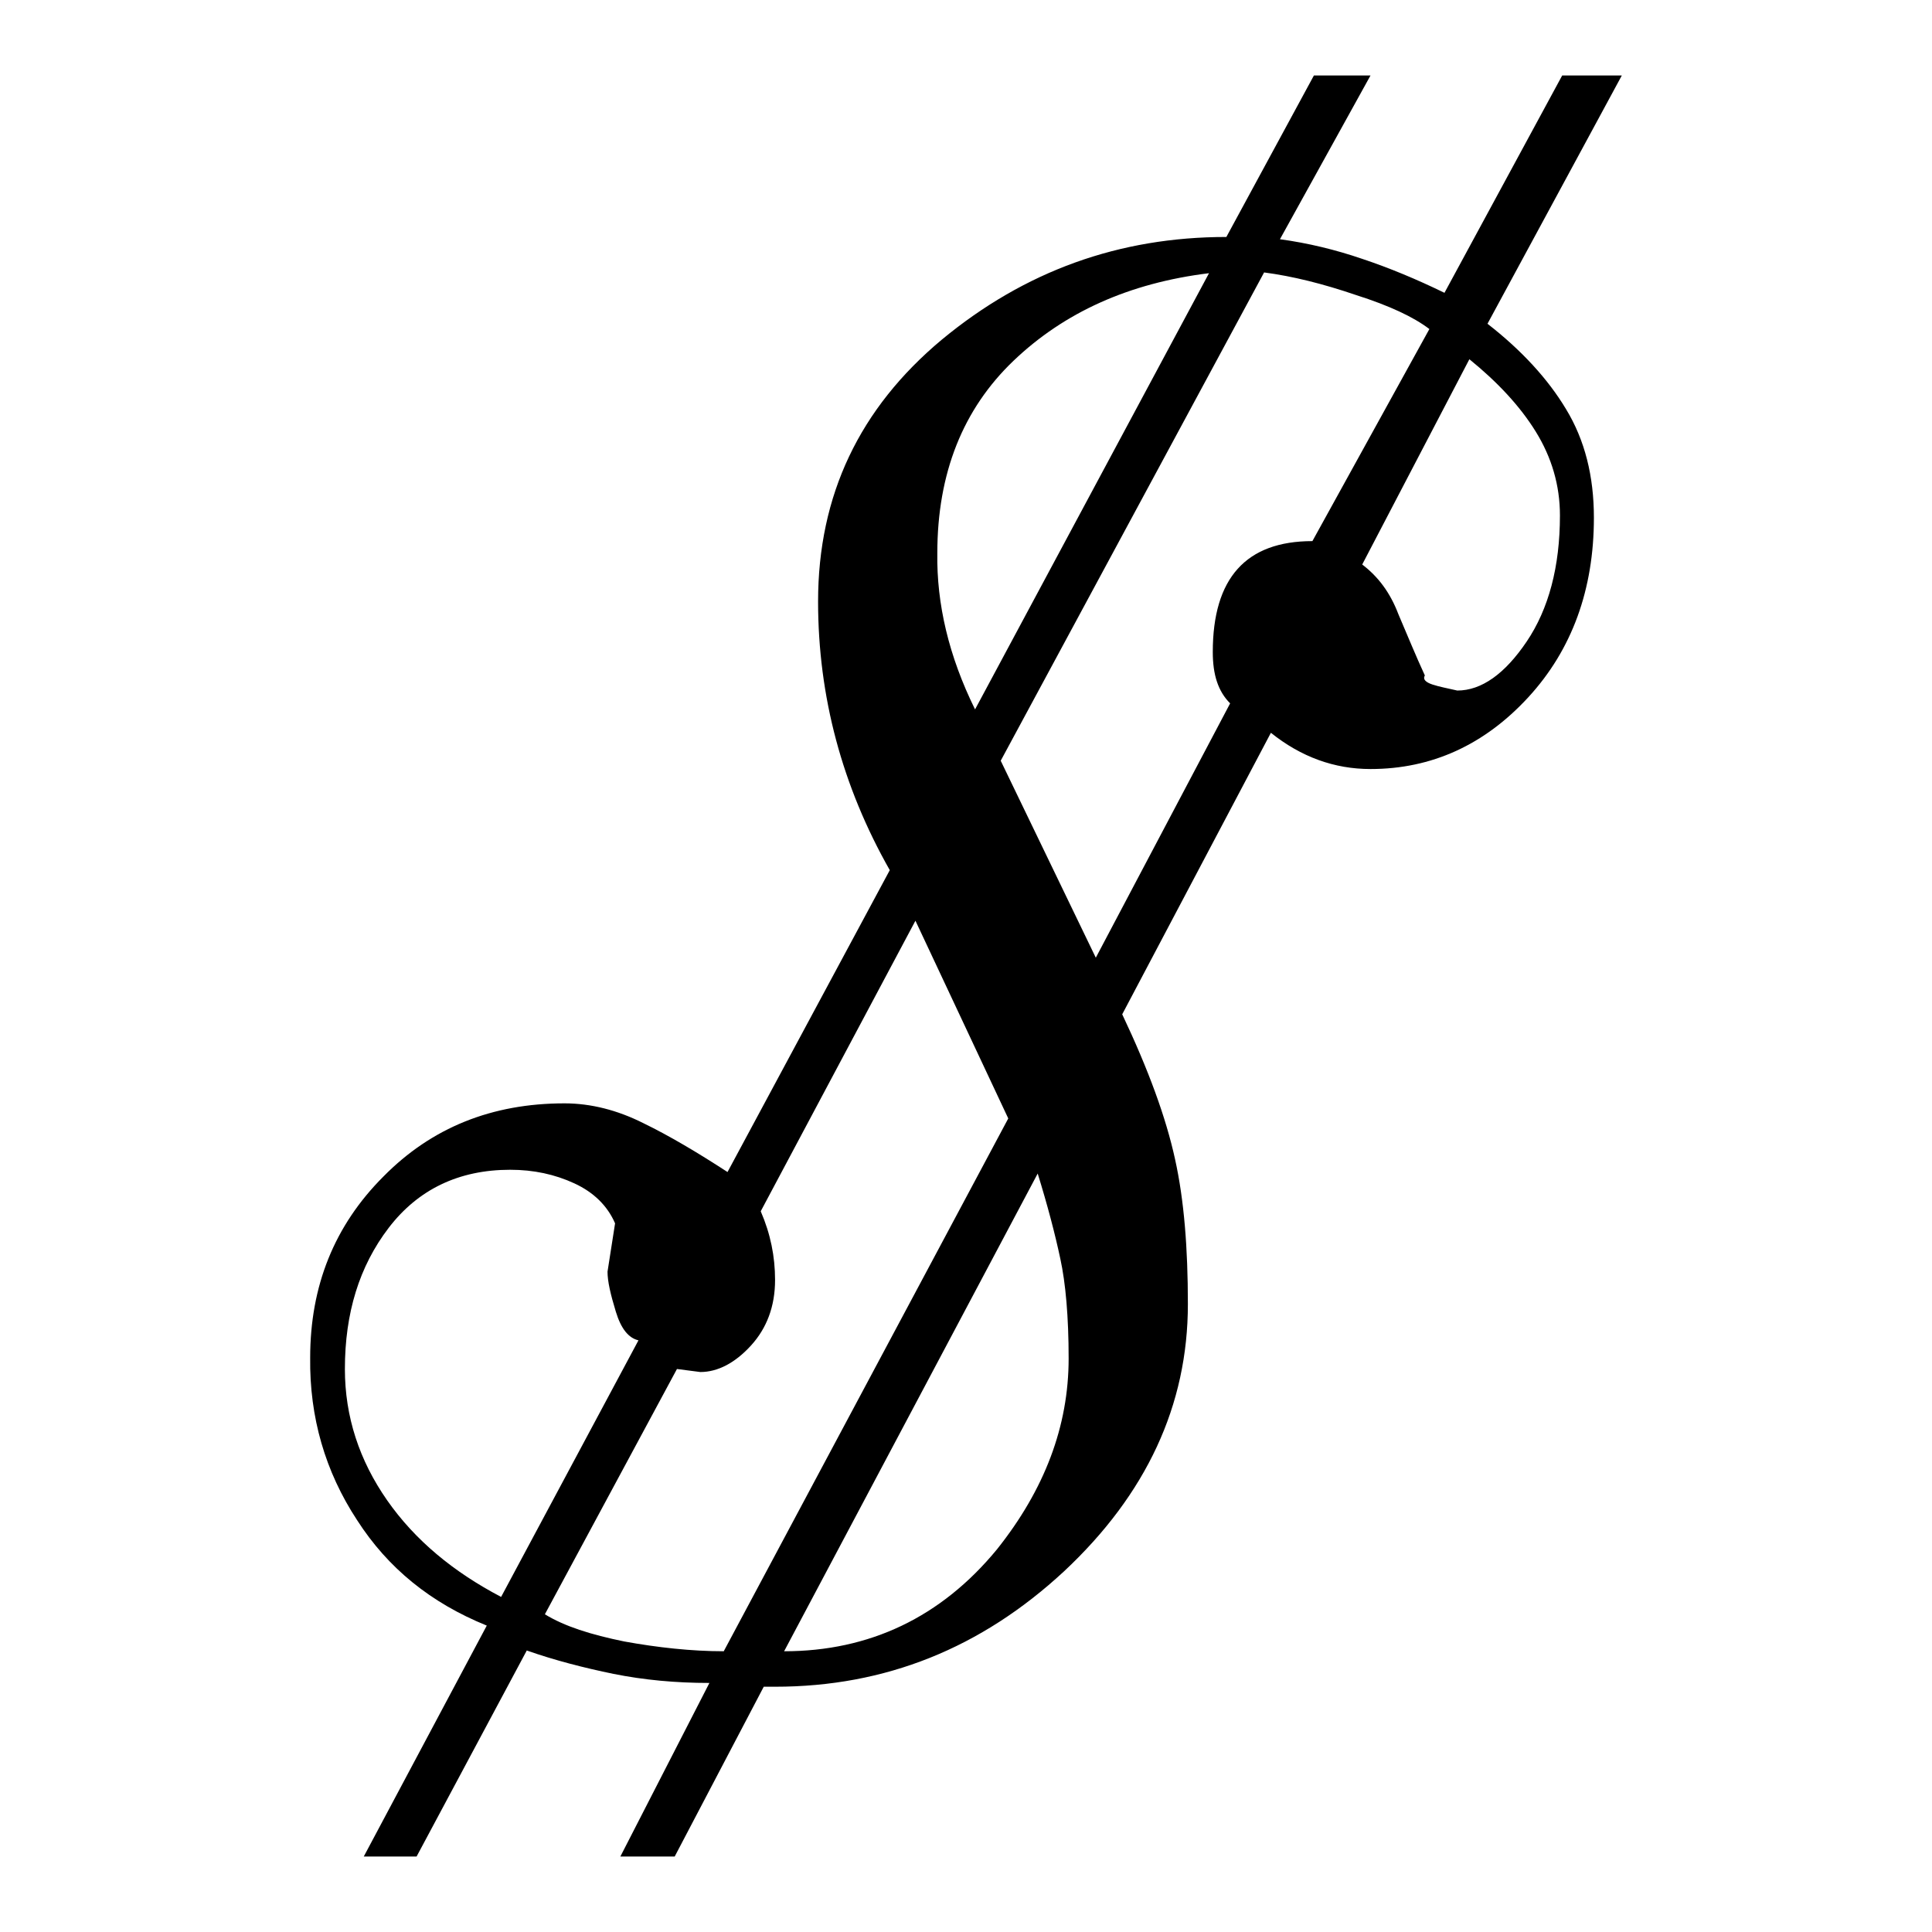 <?xml version="1.0" encoding="utf-8"?>
<!-- Svg Vector Icons : http://www.onlinewebfonts.com/icon -->
<!DOCTYPE svg PUBLIC "-//W3C//DTD SVG 1.1//EN" "http://www.w3.org/Graphics/SVG/1.1/DTD/svg11.dtd">
<svg version="1.1" xmlns="http://www.w3.org/2000/svg" xmlns:xlink="http://www.w3.org/1999/xlink" x="0px" y="0px" viewBox="0 0 256 256" enable-background="new 0 0 256 256" xml:space="preserve">
<g> <path fill="#000000" d="M41.1,179.9c0-9.5,3.2-17.5,9.7-24c6.4-6.5,14.4-9.7,24-9.7c3.5,0,7,0.9,10.4,2.6c3.5,1.7,7.2,3.9,11.2,6.5 l21.5-40c-6.3-11.1-9.5-23-9.5-35.6c0-14.1,5.5-25.6,16.4-34.7c11-9.1,23.5-13.6,37.7-13.6L174.1,10h7.5l-12,21.7 c3.7,0.5,7.4,1.4,10.9,2.6c3.6,1.2,7.2,2.7,10.9,4.5L207,10h7.9l-17.8,32.9c4.5,3.5,8,7.3,10.4,11.3c2.5,4.1,3.7,8.9,3.7,14.4 c0,9.5-2.9,17.5-8.7,23.8c-5.8,6.3-12.8,9.5-20.9,9.5c-4.8,0-9.2-1.6-13.2-4.8l-19.7,37.3c3.5,7.4,5.8,13.7,7,19.2 c1.2,5.4,1.7,11.8,1.7,19.2c0,13.4-5.5,25.2-16.4,35.4c-11,10.2-23.7,15.3-38.3,15.3h-1.5L89.4,246h-7.2l11.8-23 c-4.5,0-8.7-0.4-12.7-1.2c-3.9-0.8-7.8-1.8-11.5-3.1L55.2,246h-7l16.3-30.6c-7.4-3-13.1-7.6-17.2-14C43.1,195,41,187.8,41.1,179.9 L41.1,179.9z M45.7,181.4c0,6.3,1.9,12.1,5.6,17.4c3.7,5.3,8.8,9.5,15.1,12.8l18.2-34c-1.3-0.3-2.3-1.5-3-3.8 c-0.7-2.3-1.1-4-1.1-5.3l1-6.4c-1-2.3-2.8-4.1-5.4-5.3c-2.6-1.2-5.4-1.8-8.5-1.8c-6.8,0-12.2,2.6-16.1,7.7 C47.6,167.8,45.7,174,45.7,181.4L45.7,181.4z M72.2,213.9c2.6,1.6,6.1,2.7,10.5,3.6c4.4,0.8,8.9,1.3,13.2,1.3l37.7-70.6L121.3,122 l-20.5,38.5c1.3,3,1.9,6,1.9,9.1c0,3.5-1.1,6.4-3.2,8.7c-2.1,2.3-4.4,3.5-6.7,3.5l-3.1-0.4L72.2,213.9z M103.9,218.8 c11.3,0,20.8-4.5,28.2-13.5c6.3-7.9,9.5-16.3,9.5-25.3c0-5.5-0.4-10-1.1-13.2c-0.7-3.3-1.7-7.1-3-11.3L103.9,218.8z M124.2,73.3 c-0.1,6.7,1.5,13.6,5,20.7l31-57.8c-10.6,1.3-19.2,5.2-25.9,11.6C127.6,54.2,124.2,62.7,124.2,73.3L124.2,73.3z M132.6,100.8 l12.6,26.1l17.8-33.7c-1.6-1.6-2.3-3.8-2.3-6.8c0-9.8,4.4-14.7,13.2-14.7l15.5-28.1c-2.1-1.6-5.3-3.1-9.7-4.5 c-4.4-1.5-8.4-2.5-12.2-3L132.6,100.8z M180.5,74.8c2.1,1.6,3.7,3.7,4.8,6.6c1.2,2.8,2.3,5.5,3.5,8.1c-0.3,0.5,0.1,0.9,1,1.2 c0.9,0.3,2,0.5,3.3,0.8c3.2,0,6.3-2.2,9.2-6.5c2.9-4.3,4.4-9.9,4.4-16.7c0-4-1.1-7.7-3.2-11.1c-2.1-3.4-5.1-6.6-8.8-9.6L180.5,74.8 z"/></g>
</svg>